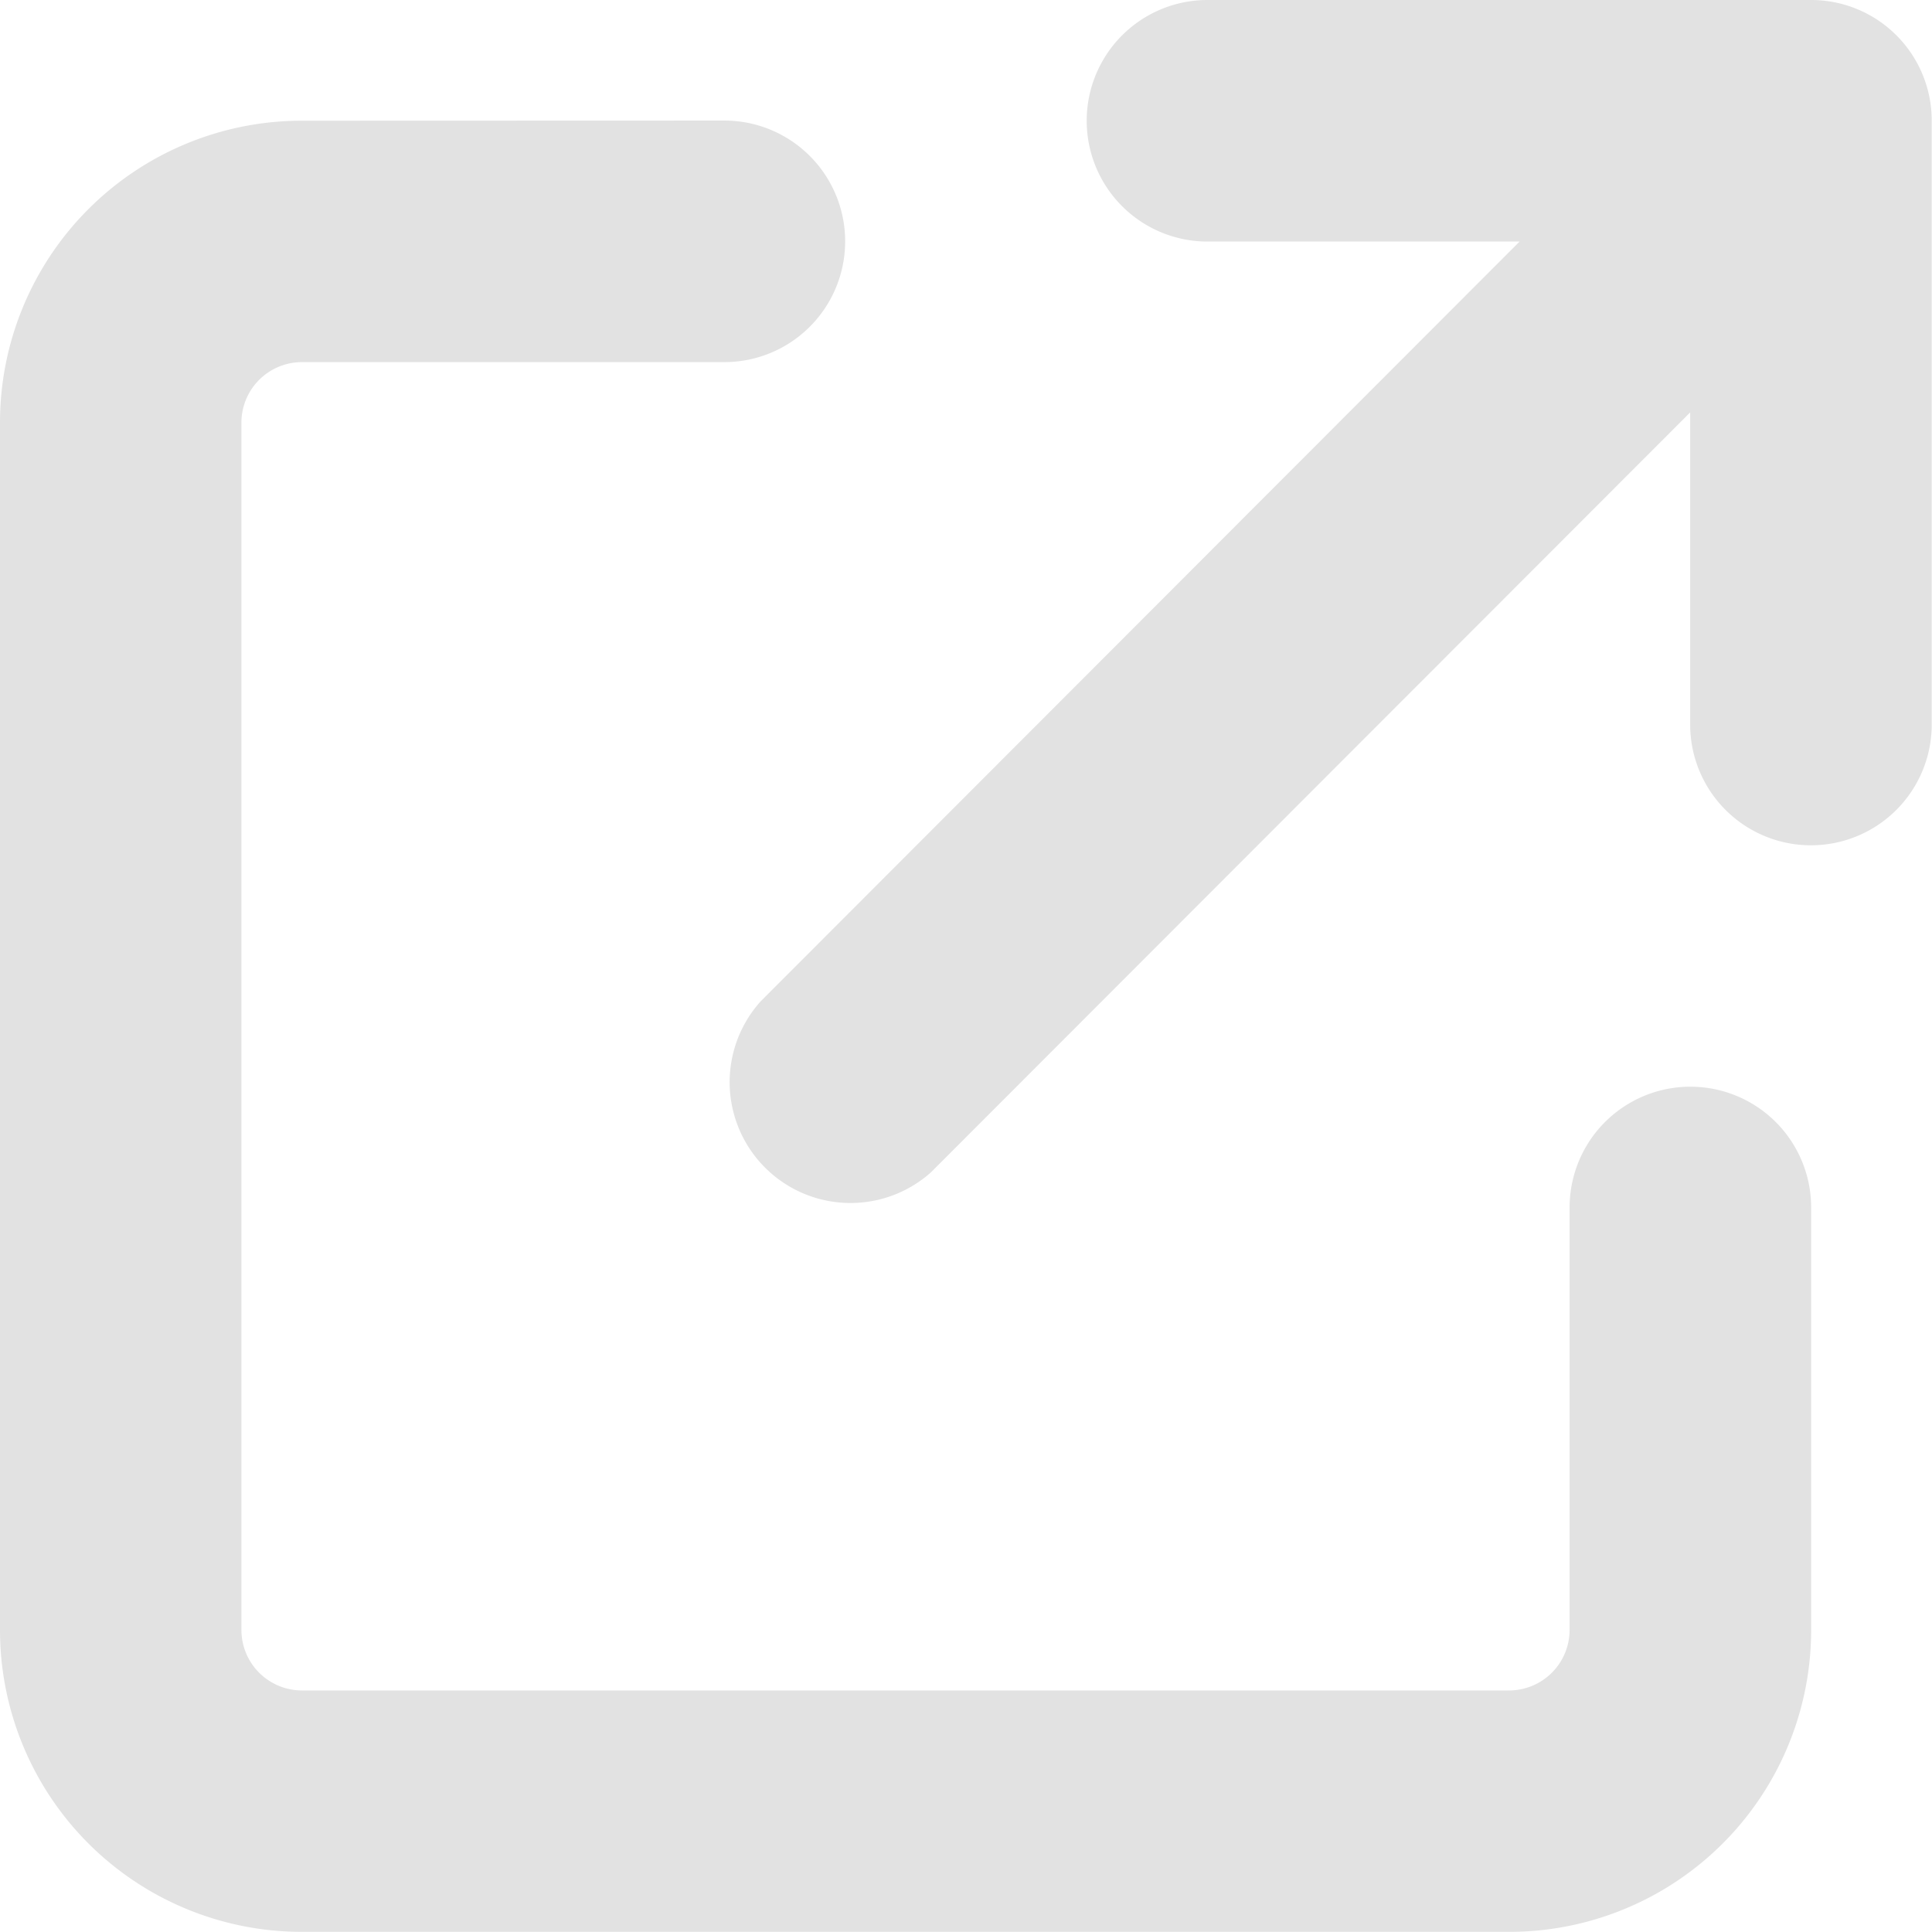 <svg xmlns="http://www.w3.org/2000/svg" width="13.717" height="13.717" viewBox="0 0 13.717 13.717">
  <path id="arrow-up-right-from-square-solid" d="M8.573,0a.857.857,0,1,0,0,1.715h2.216L5.4,7.11A.858.858,0,0,0,6.609,8.324L12,2.928V5.144a.857.857,0,1,0,1.715,0V.857A.856.856,0,0,0,12.859,0ZM2.143.857A2.143,2.143,0,0,0,0,3v8.573a2.143,2.143,0,0,0,2.143,2.143h8.573a2.143,2.143,0,0,0,2.143-2.143v-3a.857.857,0,1,0-1.715,0v3a.43.43,0,0,1-.429.429H2.143a.43.43,0,0,1-.429-.429V3a.43.43,0,0,1,.429-.429h3a.857.857,0,1,0,0-1.715Z" fill="#e2e2e2"/>
</svg>
